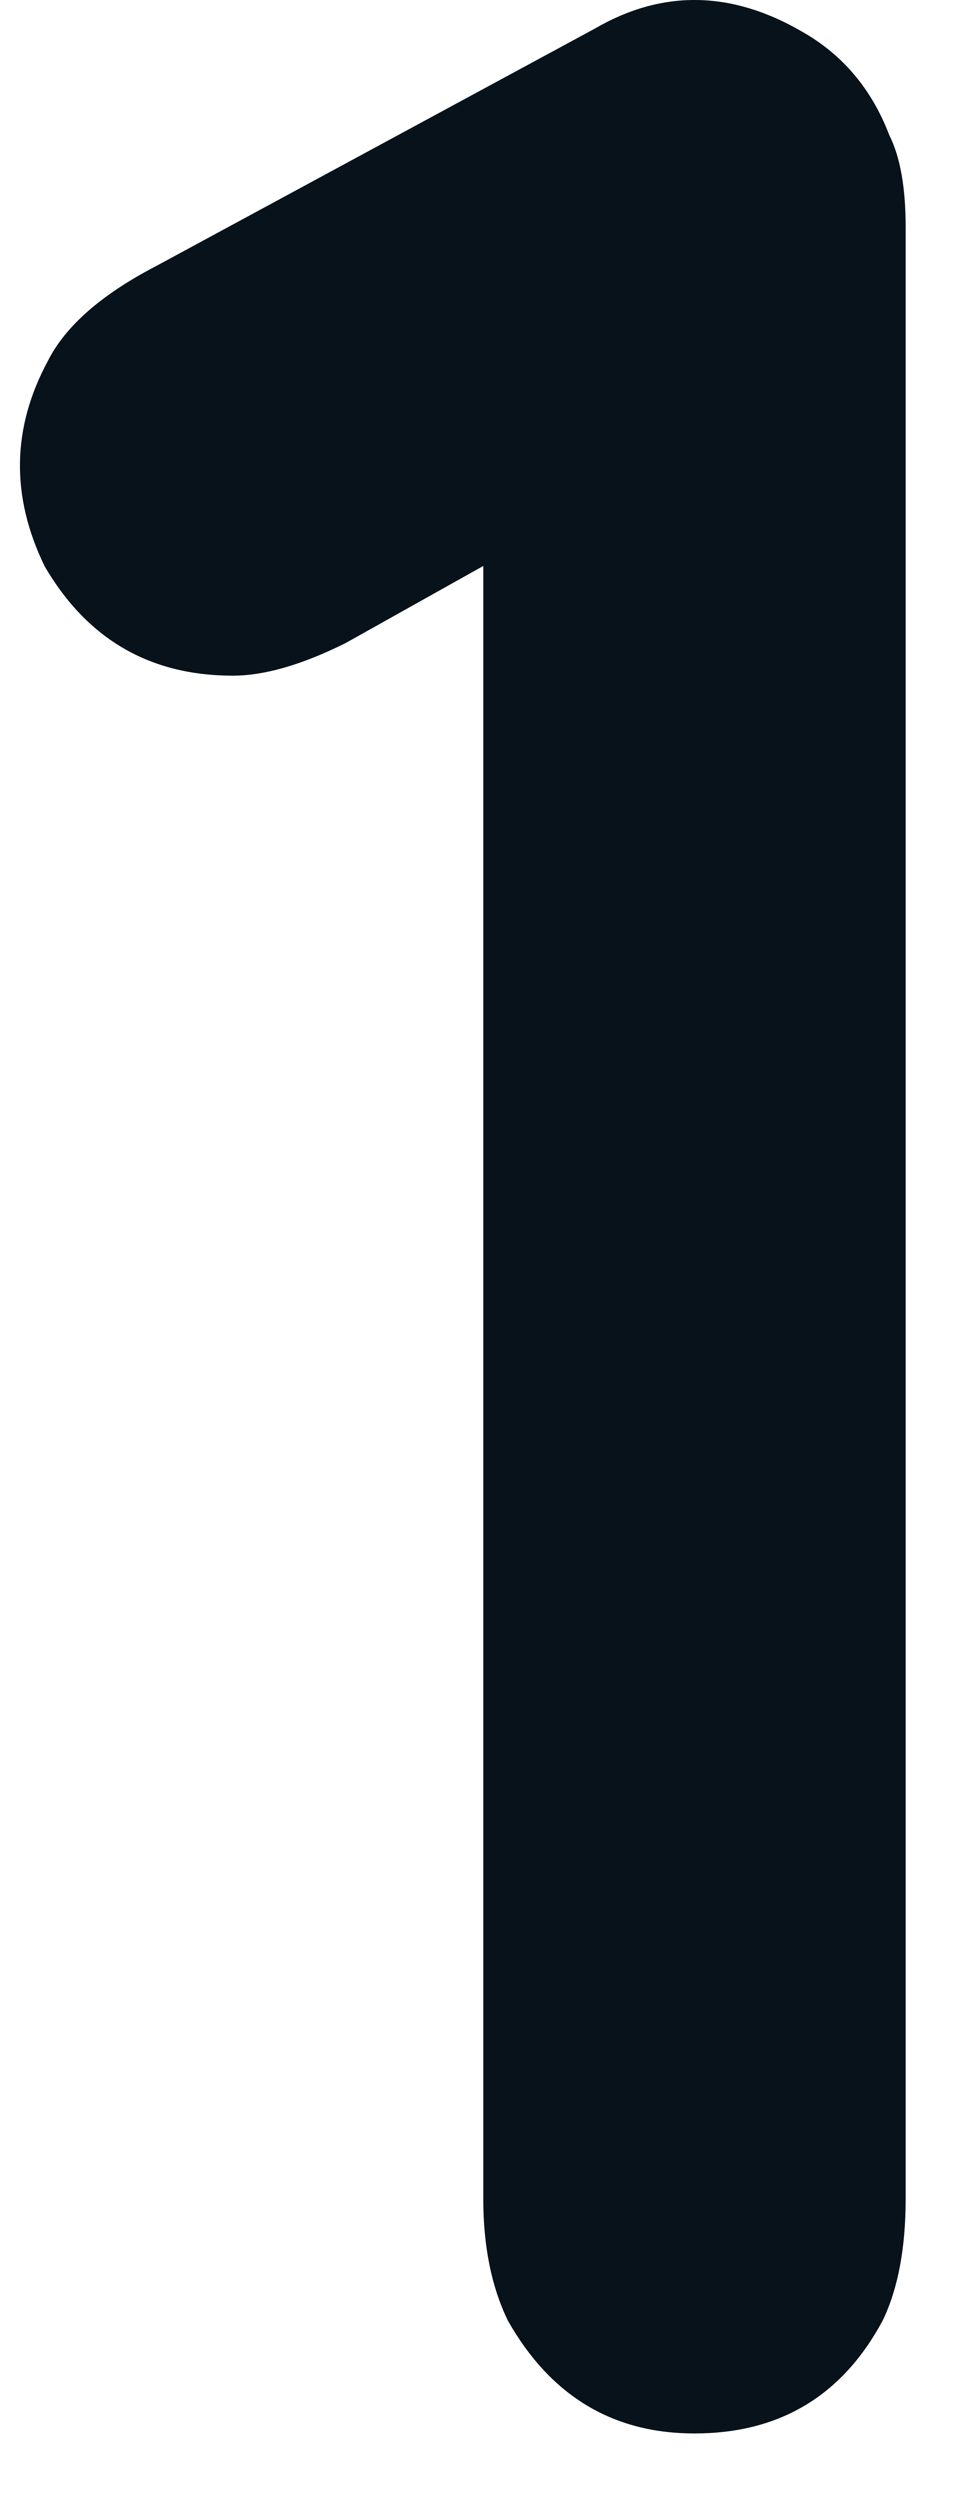 <svg xmlns="http://www.w3.org/2000/svg" width="10" height="26" fill="none" viewBox="0 0 10 26"><path fill="#08121A" d="M.463 5.886C.111 5.16.123 4.45.497 3.756c.182-.363.557-.692 1.124-.987L6.187.299c.704-.41 1.426-.398 2.164.033.42.239.721.597.903 1.074.114.227.17.545.17.954v20.512c0 .511-.08.931-.238 1.26-.42.784-1.074 1.176-1.96 1.176-.851 0-1.499-.392-1.942-1.175-.17-.352-.255-.773-.255-1.261V5.886l-1.431.801c-.455.227-.846.34-1.176.34-.863 0-1.516-.38-1.959-1.14Z"/></svg>